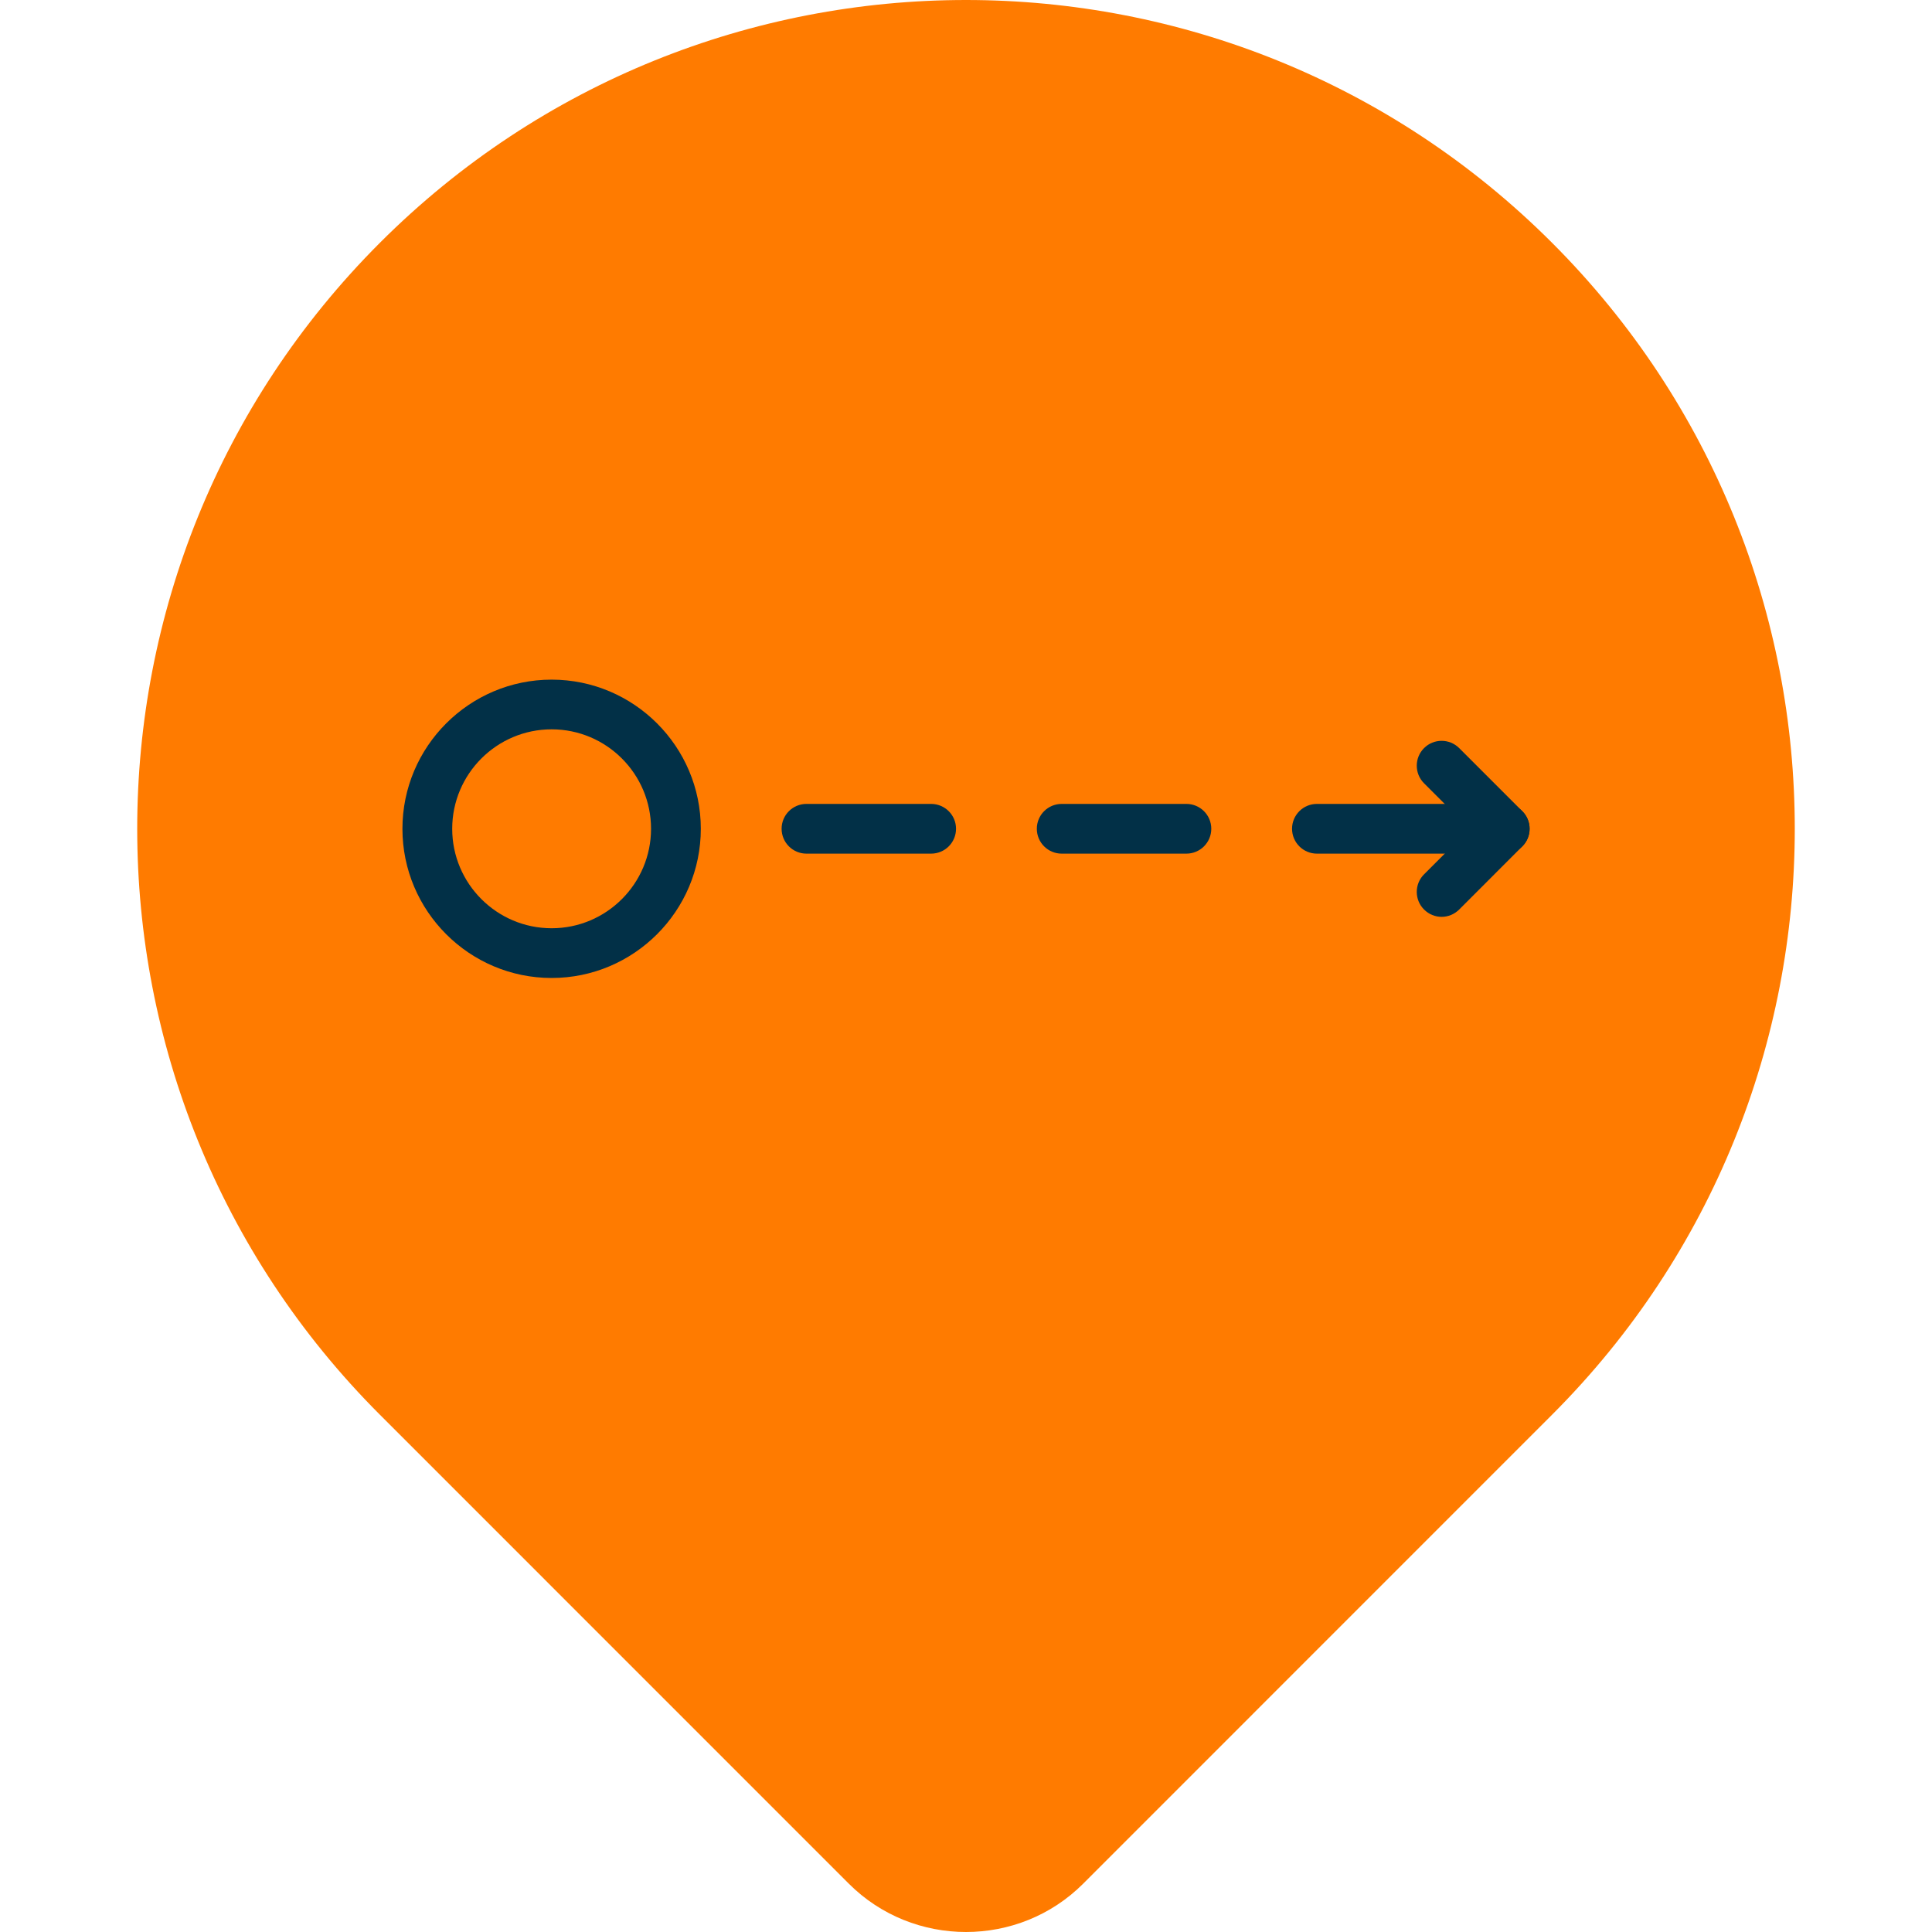 <?xml version="1.0" encoding="UTF-8"?>
<!-- Generator: Adobe Illustrator 16.0.0, SVG Export Plug-In . SVG Version: 6.00 Build 0) -->
<svg xmlns="http://www.w3.org/2000/svg" xmlns:xlink="http://www.w3.org/1999/xlink" version="1.1" id="Layer_1" x="0px" y="0px" width="50px" height="50px" viewBox="0 0 50 50" xml:space="preserve"> <g> <g> <path fill="#FF7B00" d="M40.166,6.282c-8.376-8.376-21.956-8.376-30.333,0c-8.376,8.376-8.376,21.957,0,30.332l12.134,12.135 c1.668,1.668,4.399,1.668,6.066,0l12.133-12.135C48.543,28.239,48.543,14.658,40.166,6.282z"></path> </g> <g> <g> <path fill="#023047" d="M24.097,22.092h-3.226c-0.355,0-0.643-0.288-0.643-0.644c0-0.355,0.287-0.643,0.643-0.643h3.226 c0.356,0,0.645,0.288,0.645,0.643C24.742,21.804,24.454,22.092,24.097,22.092z"></path> </g> <g> <path fill="#023047" d="M30.703,22.092h-3.226c-0.356,0-0.644-0.288-0.644-0.644c0-0.355,0.287-0.643,0.644-0.643h3.226 c0.356,0,0.645,0.288,0.645,0.643C31.348,21.804,31.06,22.092,30.703,22.092z"></path> </g> <g> <g> <path fill="#023047" d="M38.942,22.092h-4.86c-0.355,0-0.644-0.288-0.644-0.644c0-0.355,0.288-0.643,0.644-0.643h4.86 c0.355,0,0.644,0.288,0.644,0.643C39.586,21.804,39.298,22.092,38.942,22.092z"></path> </g> <g> <path fill="#023047" d="M37.309,23.728c-0.164,0-0.329-0.064-0.455-0.19c-0.251-0.251-0.251-0.659,0-0.91l1.179-1.179 l-1.179-1.178c-0.251-0.251-0.251-0.659,0-0.91c0.251-0.251,0.658-0.251,0.91,0l1.633,1.633 c0.122,0.121,0.189,0.284,0.189,0.455s-0.067,0.334-0.189,0.455l-1.633,1.634C37.639,23.663,37.473,23.728,37.309,23.728z"></path> </g> </g> <g> <path fill="#023047" d="M14.276,25.31c-2.128,0-3.861-1.732-3.861-3.861c0-2.128,1.733-3.86,3.861-3.86 c2.129,0,3.861,1.732,3.861,3.86C18.137,23.577,16.405,25.31,14.276,25.31z M14.276,18.875c-1.419,0-2.573,1.155-2.573,2.574 s1.154,2.574,2.573,2.574c1.42,0,2.573-1.155,2.573-2.574S15.696,18.875,14.276,18.875z"></path> </g> </g> </g> </svg>
